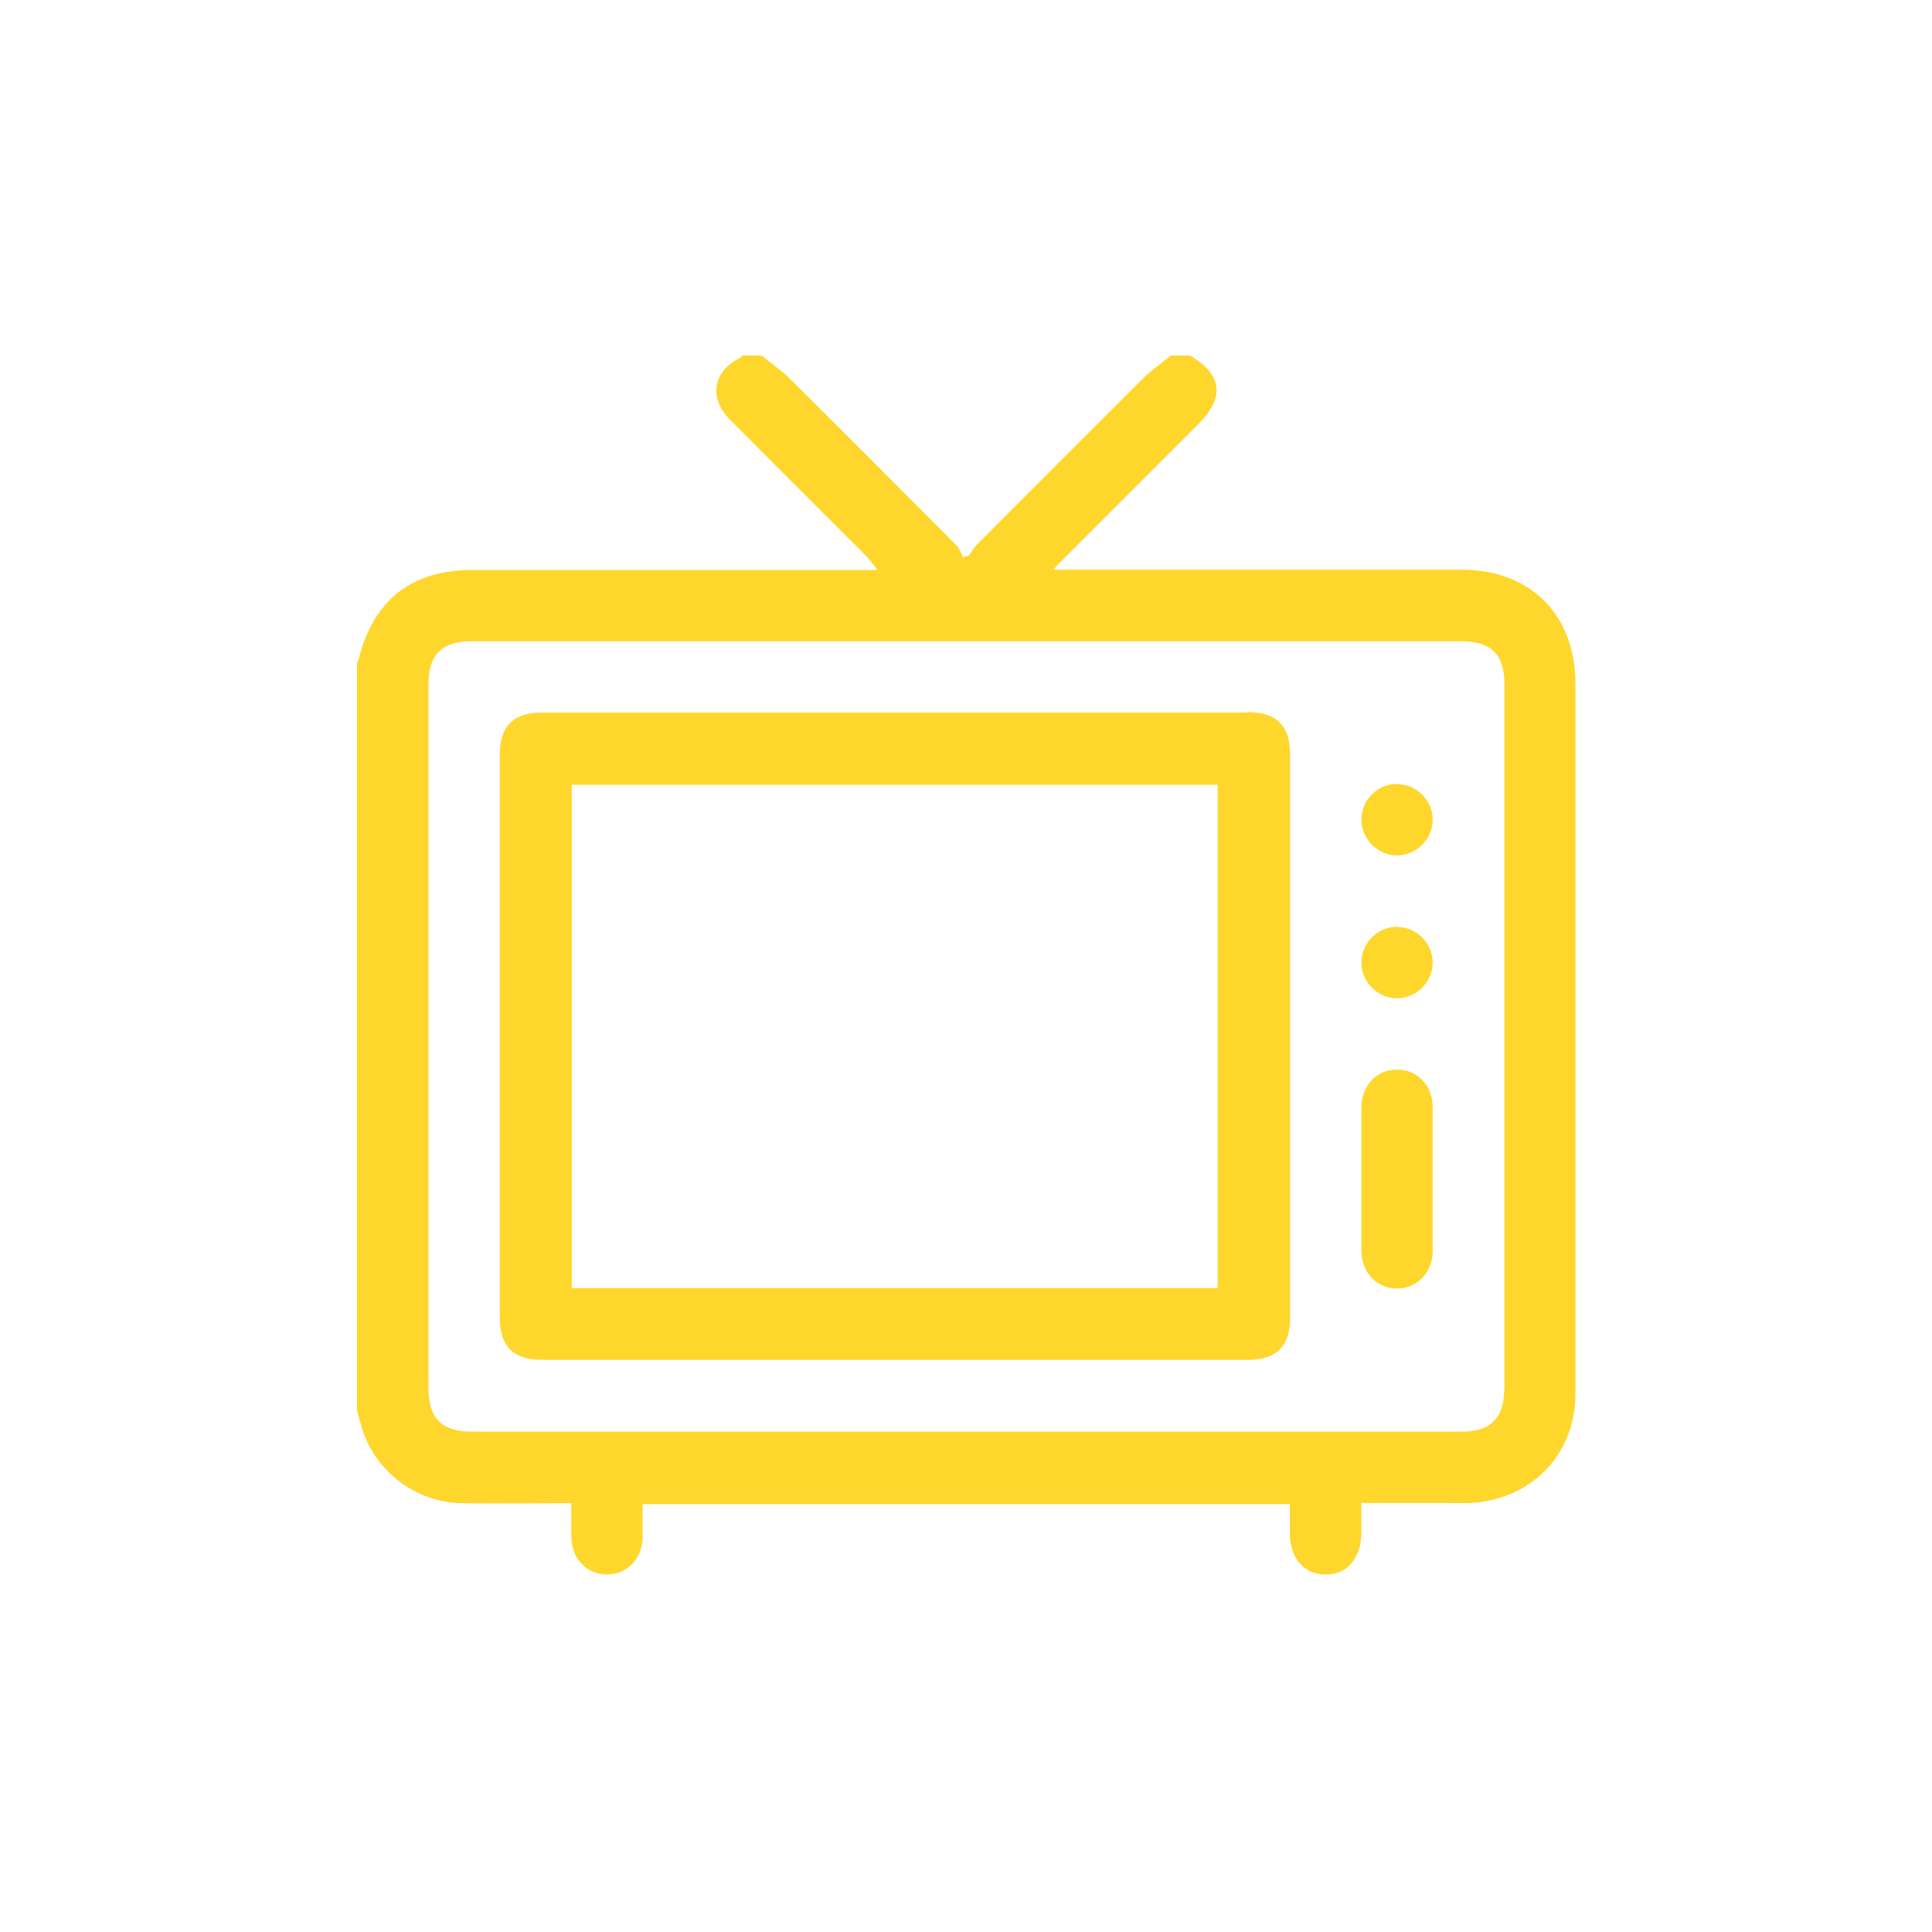 <svg width="634" height="634" viewBox="0 0 634 634" fill="none" xmlns="http://www.w3.org/2000/svg">
<path d="M517.001 224.417C517.001 201.762 502.203 186.958 479.706 186.958C436.732 186.958 393.832 186.958 350.857 186.958H345.626C347.046 185.463 347.868 184.491 348.839 183.593C363.563 168.864 378.286 154.134 393.01 139.405C402.053 130.358 401.231 123.105 390.544 116.675C388.451 116.675 386.358 116.675 384.266 116.675C381.201 119.142 377.838 121.46 375.073 124.227C356.836 142.321 338.675 160.564 320.514 178.808C319.542 179.78 318.795 181.126 317.973 182.247L316.029 182.92C315.357 181.649 314.983 180.079 314.011 179.107C295.775 160.789 277.539 142.47 259.153 124.227C256.388 121.46 253.025 119.217 249.961 116.675C247.868 116.675 245.775 116.675 243.683 116.675C243.384 116.899 243.159 117.273 242.86 117.423C233.892 121.909 232.472 130.582 239.572 137.76C252.95 151.218 266.403 164.602 279.856 178.06C282.621 180.827 285.461 183.444 287.928 187.033H283.892C240.992 187.033 198.092 187.033 155.118 187.033C135.162 187.033 122.606 196.827 117.748 216.118C117.599 216.641 117.375 217.09 117.15 217.538V462.856C117.748 464.95 118.272 467.118 118.944 469.212C123.578 483.268 136.732 493.063 151.68 493.287C162.218 493.437 172.756 493.287 183.294 493.287H187.479C187.479 497.25 187.479 500.914 187.479 504.503C187.629 511.456 192.487 516.615 199.064 516.69C205.716 516.765 210.798 511.531 210.872 504.353C210.872 500.839 210.872 497.325 210.872 493.586H423.279C423.279 496.727 423.279 499.942 423.279 503.157C423.279 511.381 427.987 516.765 435.088 516.69C442.188 516.69 446.672 511.307 446.747 502.932C446.747 499.867 446.747 496.727 446.747 493.212C456.388 493.212 465.73 493.212 475.073 493.212C478.81 493.212 482.696 493.437 486.358 492.839C504.669 490.072 517.001 475.866 517.001 457.174C517.001 411.116 517.001 364.983 517.001 318.925C517.001 287.448 517.001 255.895 517.001 224.417ZM493.608 455.977C493.608 465.324 489.123 469.81 479.706 469.81C425.446 469.81 371.186 469.81 316.926 469.81H154.893C144.953 469.81 140.618 465.473 140.618 455.604C140.618 378.516 140.618 301.504 140.618 224.417C140.618 214.772 145.028 210.435 154.744 210.435C263.04 210.435 371.261 210.435 479.557 210.435C489.273 210.435 493.682 214.772 493.682 224.417C493.682 301.579 493.682 378.816 493.682 455.977H493.608Z" fill="#FFD62C"/>
<path d="M409.378 233.838C332.248 233.838 255.043 233.838 177.913 233.838C168.496 233.838 164.012 238.249 164.012 247.596C164.012 309.205 164.012 370.74 164.012 432.275C164.012 441.921 168.421 446.257 178.137 446.257C216.553 446.257 254.893 446.257 293.309 446.257C331.725 446.257 370.887 446.257 409.602 446.257C418.795 446.257 423.354 441.771 423.354 432.649C423.354 370.965 423.354 309.28 423.354 247.521C423.354 238.175 418.87 233.688 409.453 233.688L409.378 233.838ZM399.587 422.705H187.629V257.54H399.587V422.705Z" fill="#FFD62C"/>
<path d="M458.331 351.002C451.679 351.002 446.746 356.31 446.746 363.488C446.746 371.189 446.746 378.816 446.746 386.517C446.746 394.218 446.746 402.368 446.746 410.294C446.746 417.546 451.679 422.78 458.331 422.855C464.982 422.855 470.139 417.696 470.139 410.518C470.139 394.816 470.139 379.04 470.139 363.339C470.139 356.161 465.057 350.927 458.331 351.002Z" fill="#FFD62C"/>
<path d="M458.405 257.241C452.053 257.241 446.746 262.55 446.746 268.905C446.746 275.41 452.202 280.793 458.629 280.719C464.982 280.569 470.214 275.261 470.139 268.905C470.139 262.55 464.758 257.316 458.405 257.316V257.241Z" fill="#FFD62C"/>
<path d="M458.481 304.121C452.128 304.121 446.822 309.355 446.747 315.71C446.672 322.215 452.128 327.673 458.556 327.599C464.908 327.524 470.14 322.215 470.14 315.86C470.14 309.504 464.834 304.196 458.481 304.196V304.121Z" fill="#FFD62C"/>
</svg>
